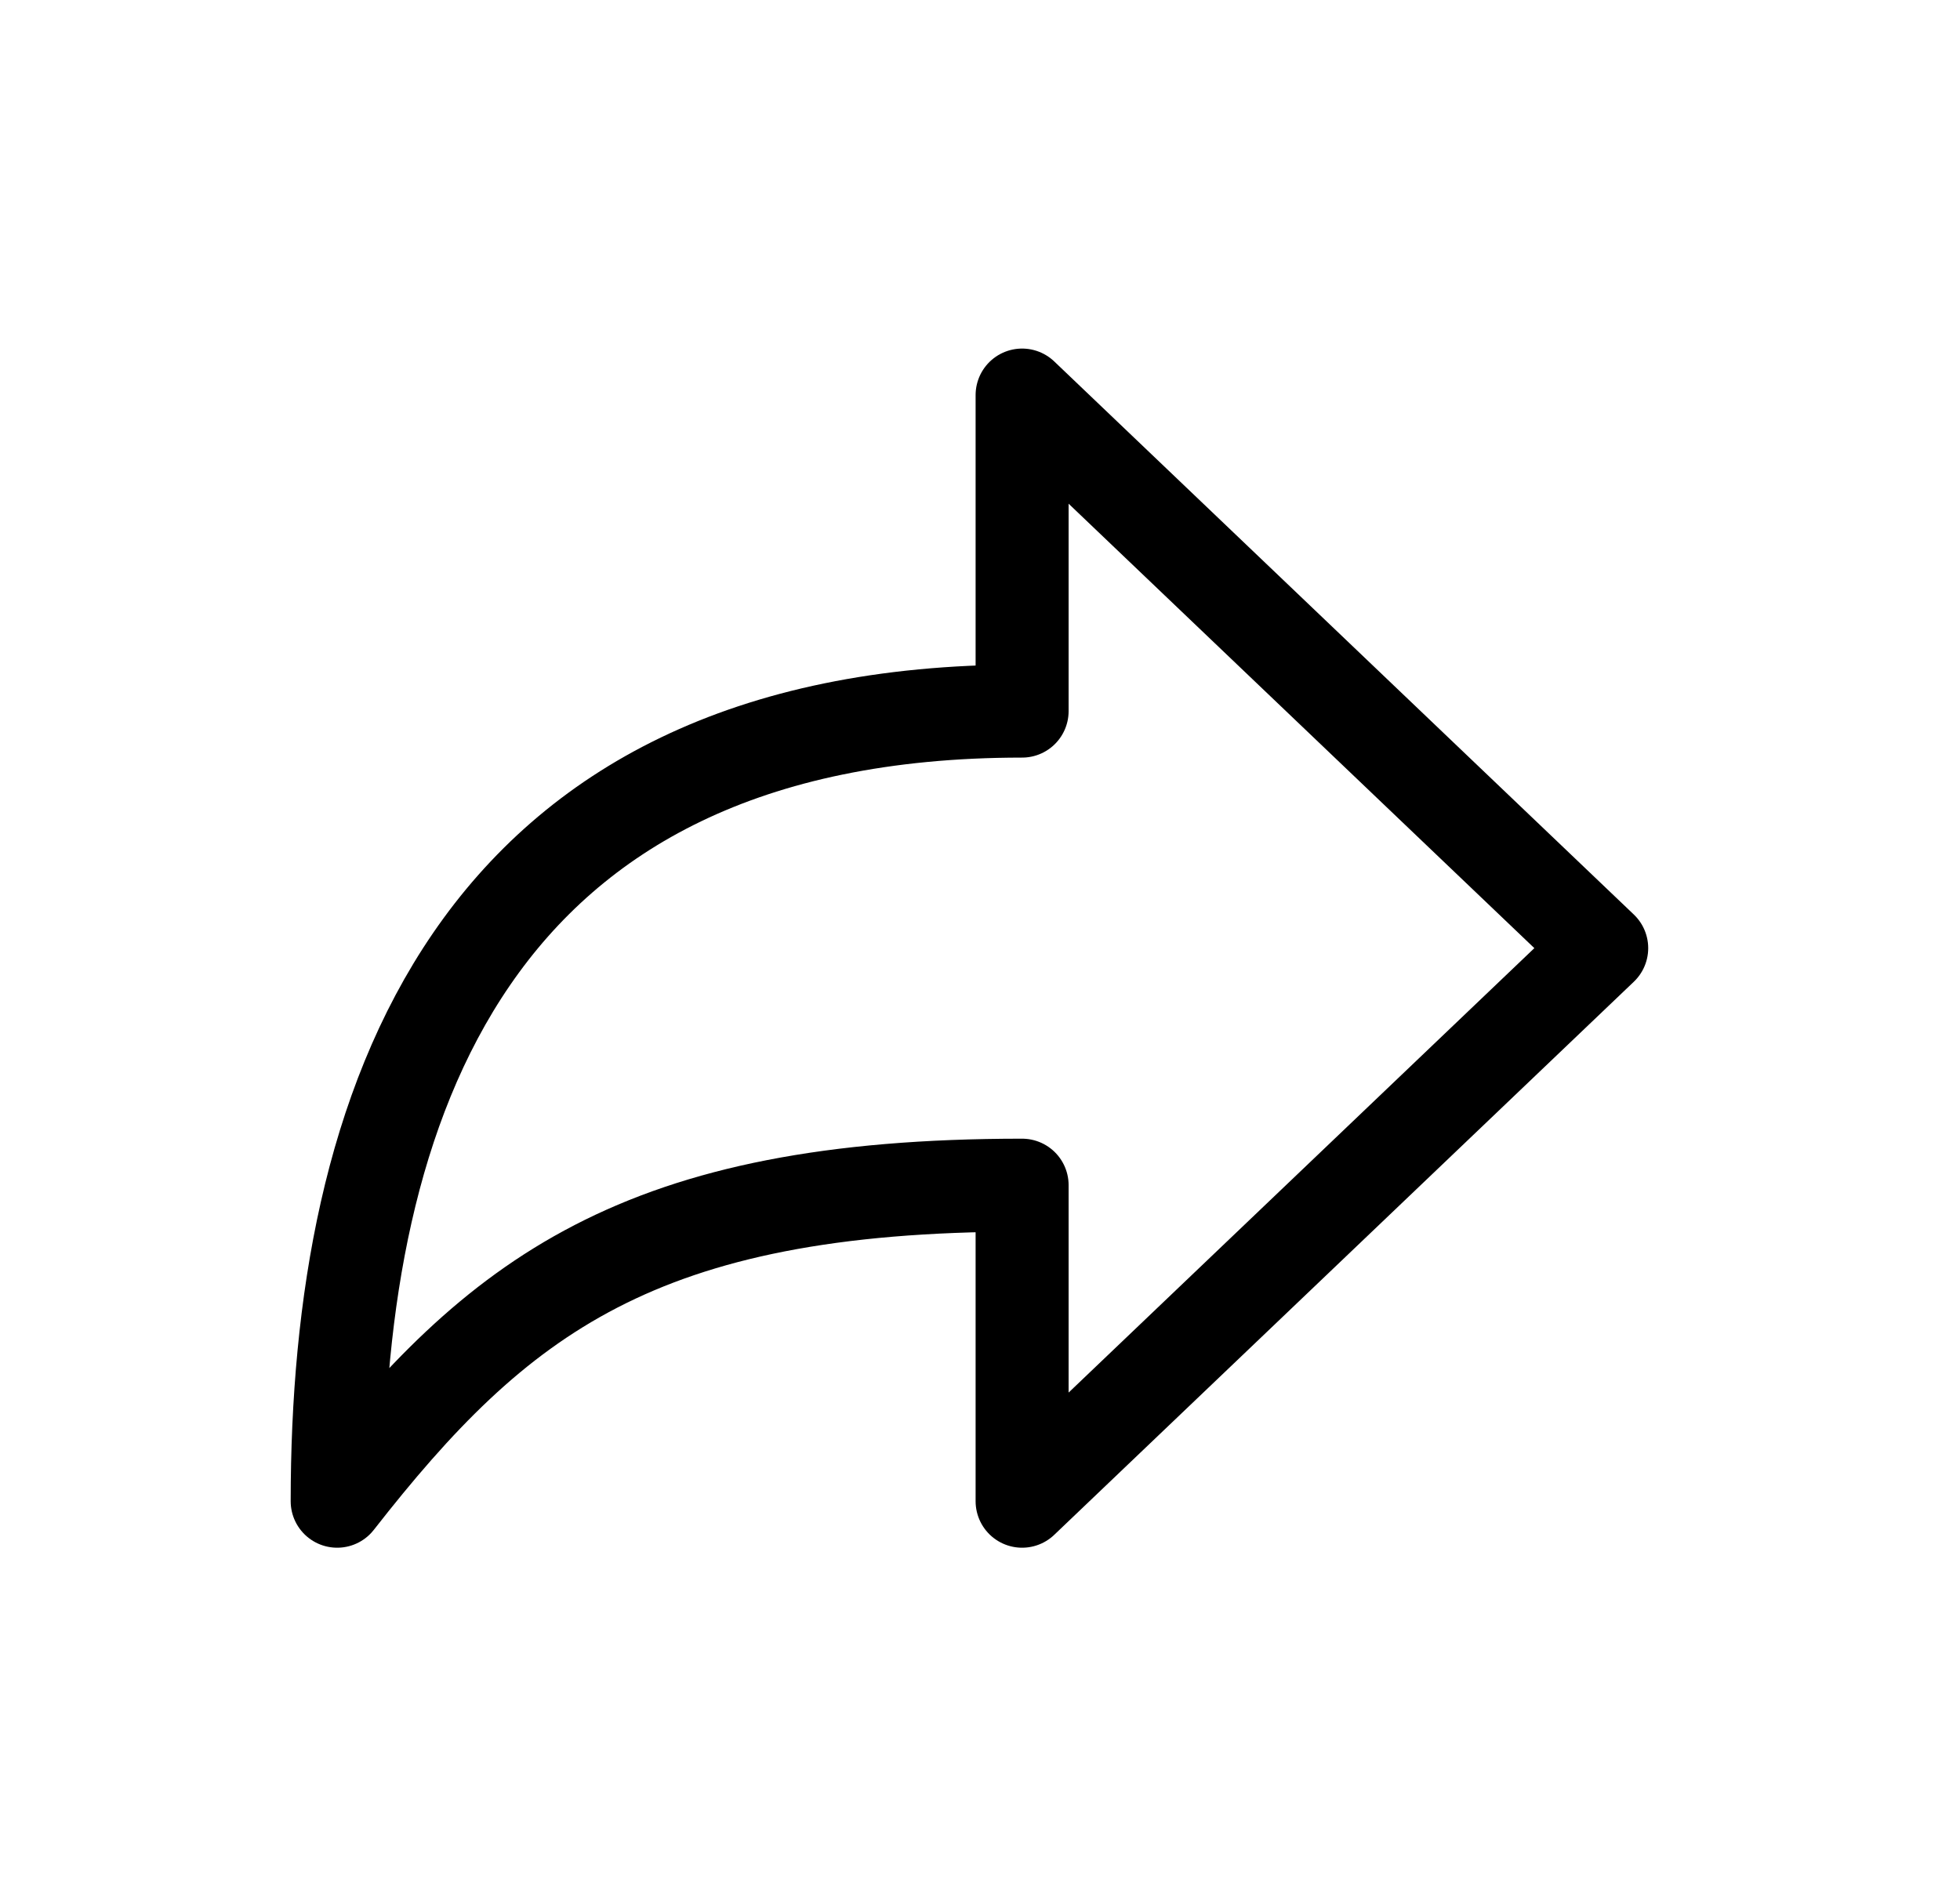 <svg xmlns="http://www.w3.org/2000/svg" width="31" height="30" viewBox="0 0 31 30" fill="none"><path d="M16.166 23.75V18.75C10.104 18.75 7.865 20.508 5.333 23.75C5.333 17.54 7.394 11.25 16.166 11.25V6.25L25.333 15L16.166 23.75Z" stroke="black" stroke-width="1.471" stroke-linejoin="round"></path></svg>